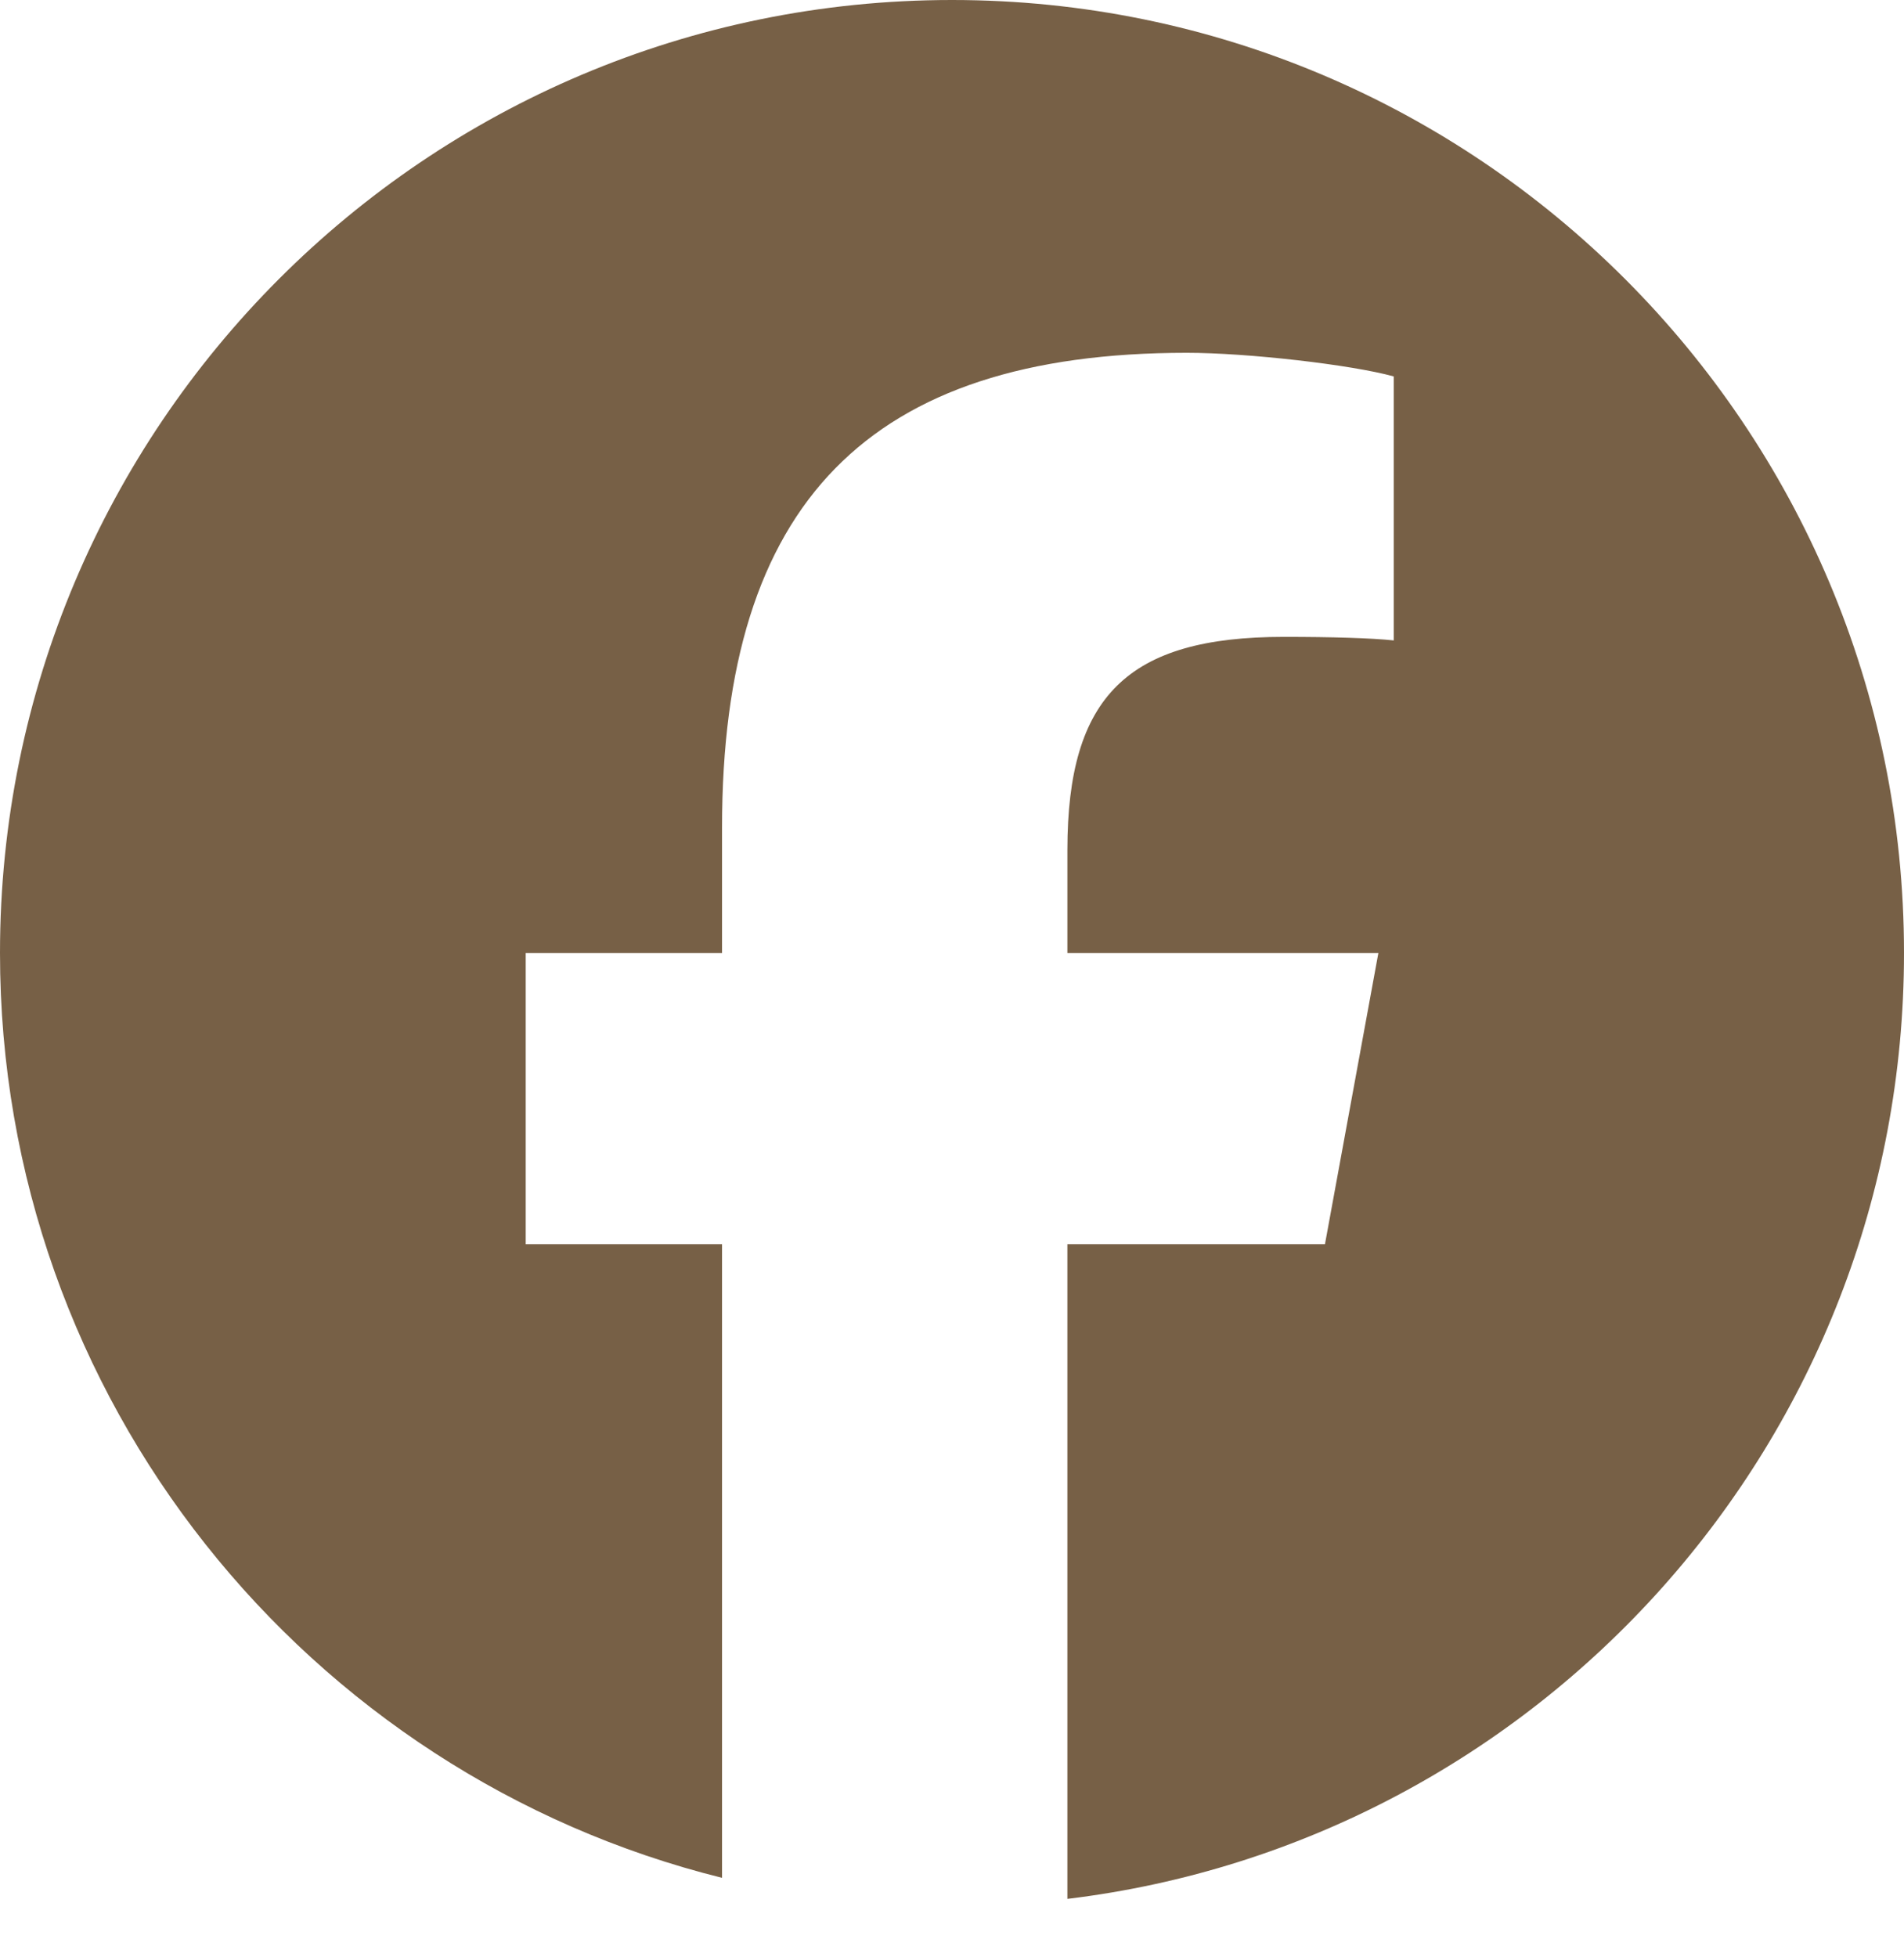 <svg xmlns="http://www.w3.org/2000/svg" width="36" height="37" fill="none"><path fill="#776046" d="M36 18.014C36 8.065 27.941 0 18 0S0 8.065 0 18.014C0 26.46 5.812 33.55 13.652 35.497V23.519H9.94v-5.505h3.712v-2.372c0-6.132 2.773-8.973 8.788-8.973 1.14 0 3.108.224 3.913.447v4.99c-.425-.045-1.163-.067-2.08-.067-2.95 0-4.091 1.119-4.091 4.028v1.947h5.88l-1.01 5.505h-4.87v12.376C29.095 34.818 36 27.224 36 18.014"/></svg>